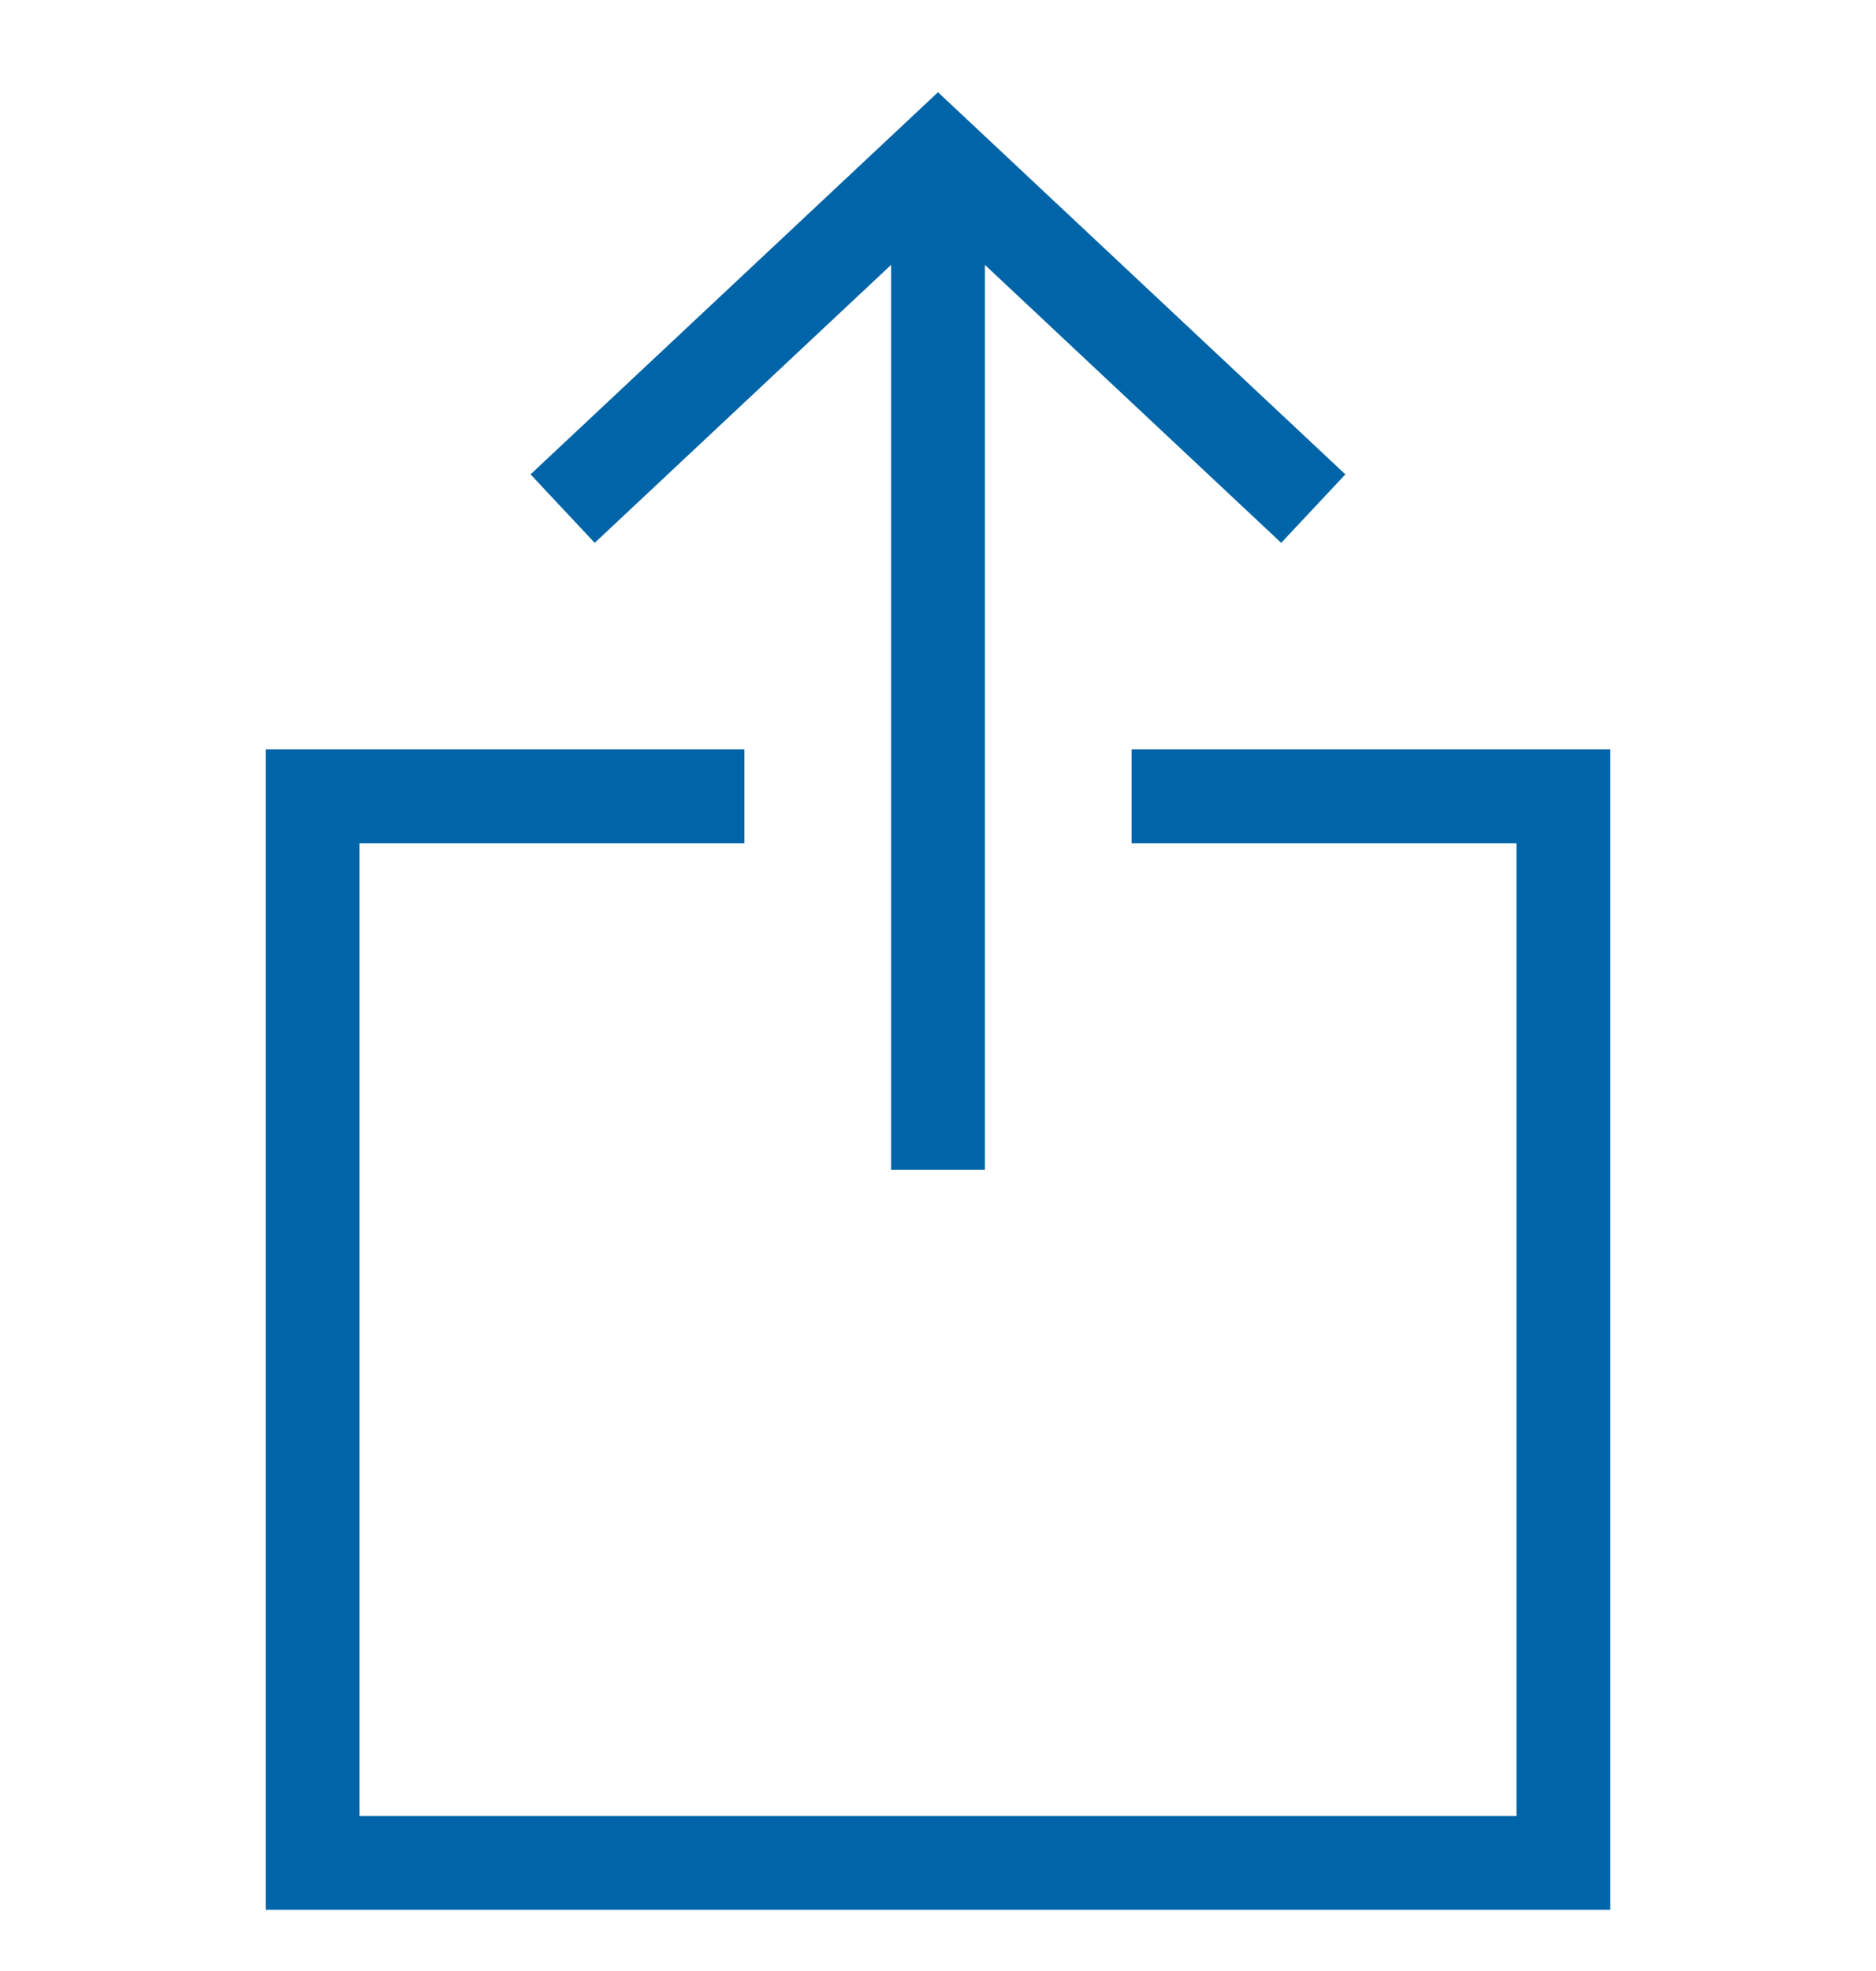 <svg width="20" height="21" viewBox="0 0 20 21" fill="none" xmlns="http://www.w3.org/2000/svg">
<path d="M10 1.668V12.463" stroke="#0064A8" stroke-miterlimit="10"/>
<path d="M6.363 5.077L10 1.668L13.636 5.077" stroke="#0064A8" stroke-miterlimit="10" stroke-linecap="square"/>
<path d="M12.564 8.484H16.667V19.848H3.333V8.484H7.436" stroke="#0064A8" stroke-miterlimit="10" stroke-linecap="square"/>
</svg>
